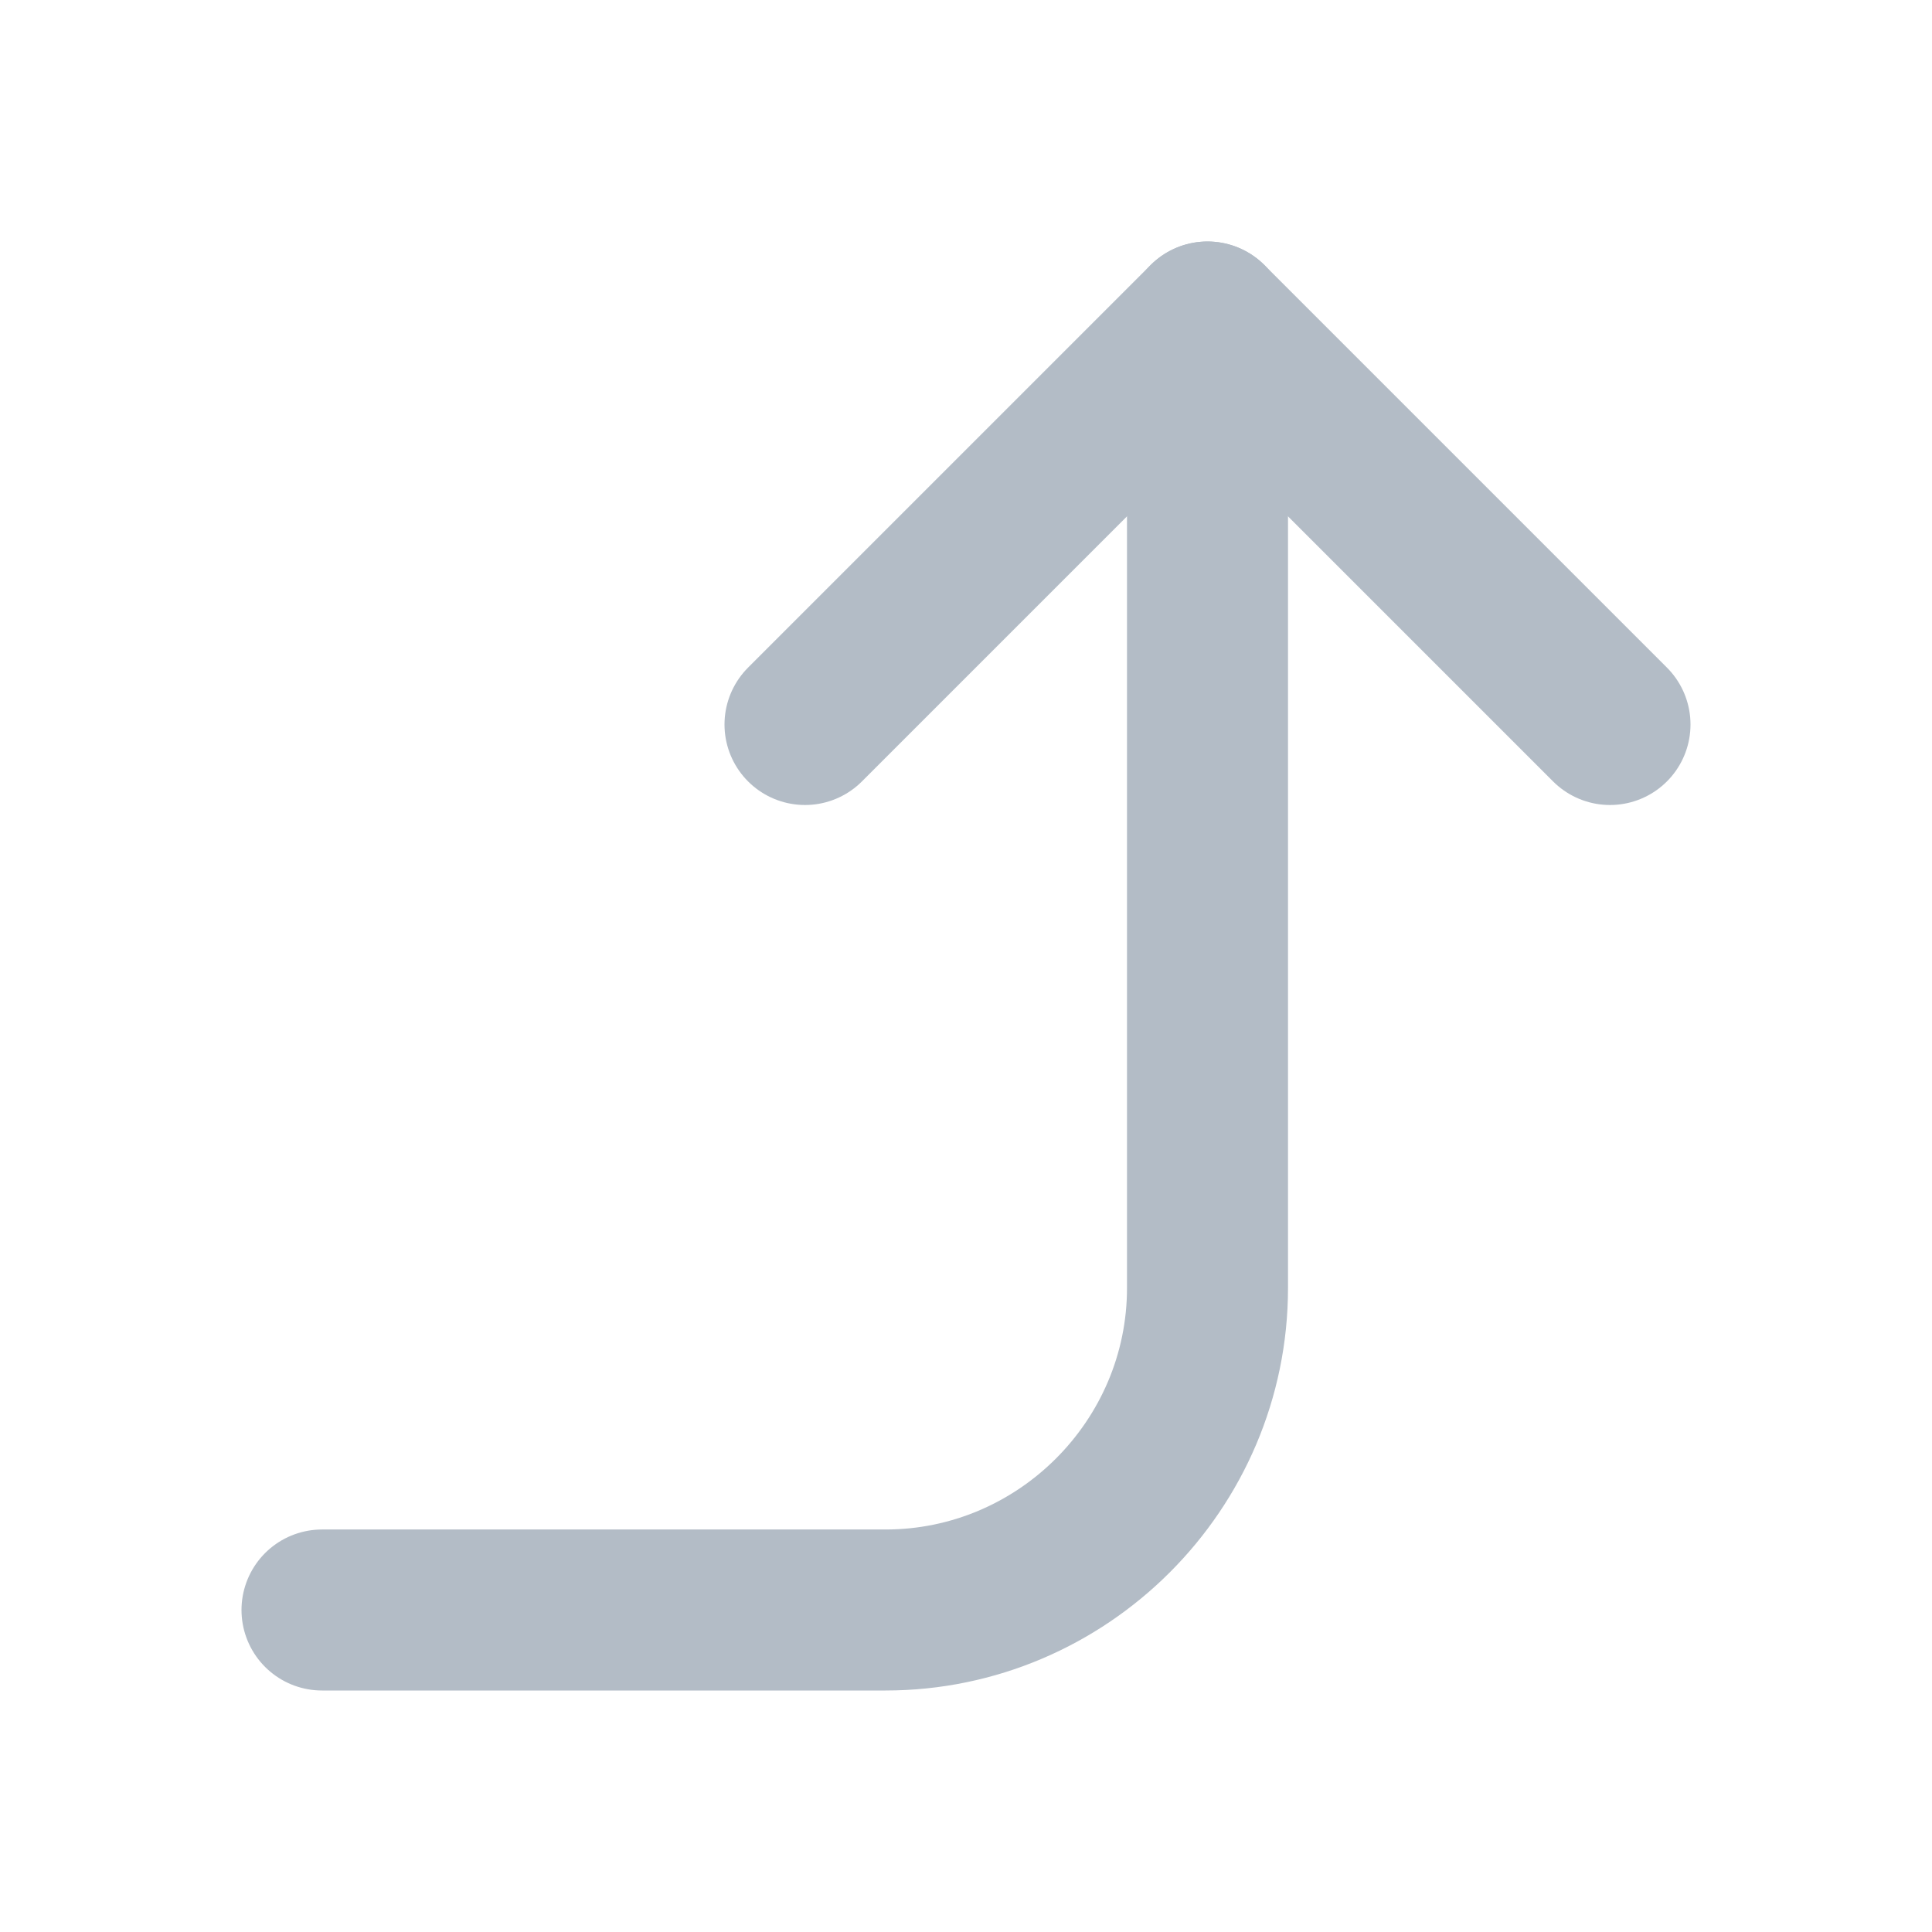 <?xml version="1.0" encoding="utf-8"?>
<!-- Generator: Adobe Illustrator 22.1.0, SVG Export Plug-In . SVG Version: 6.00 Build 0)  -->
<svg version="1.1" id="Layer_1" xmlns="http://www.w3.org/2000/svg" xmlns:xlink="http://www.w3.org/1999/xlink" x="0px" y="0px"
	 width="24px" height="24px" viewBox="0 0 24 24" style="enable-background:new 0 0 24 24;" xml:space="preserve">
<style type="text/css">
	.st0{fill:none;stroke:#B3BCC6;stroke-width:2;stroke-linecap:round;stroke-linejoin:round;}
</style>
<g>
	<polyline class="st0" points="10,9 15,4 20,9 	"/>
	<path class="st0" d="M4,20h7c2.2,0,4-1.8,4-4V4"/>
</g>
</svg>
